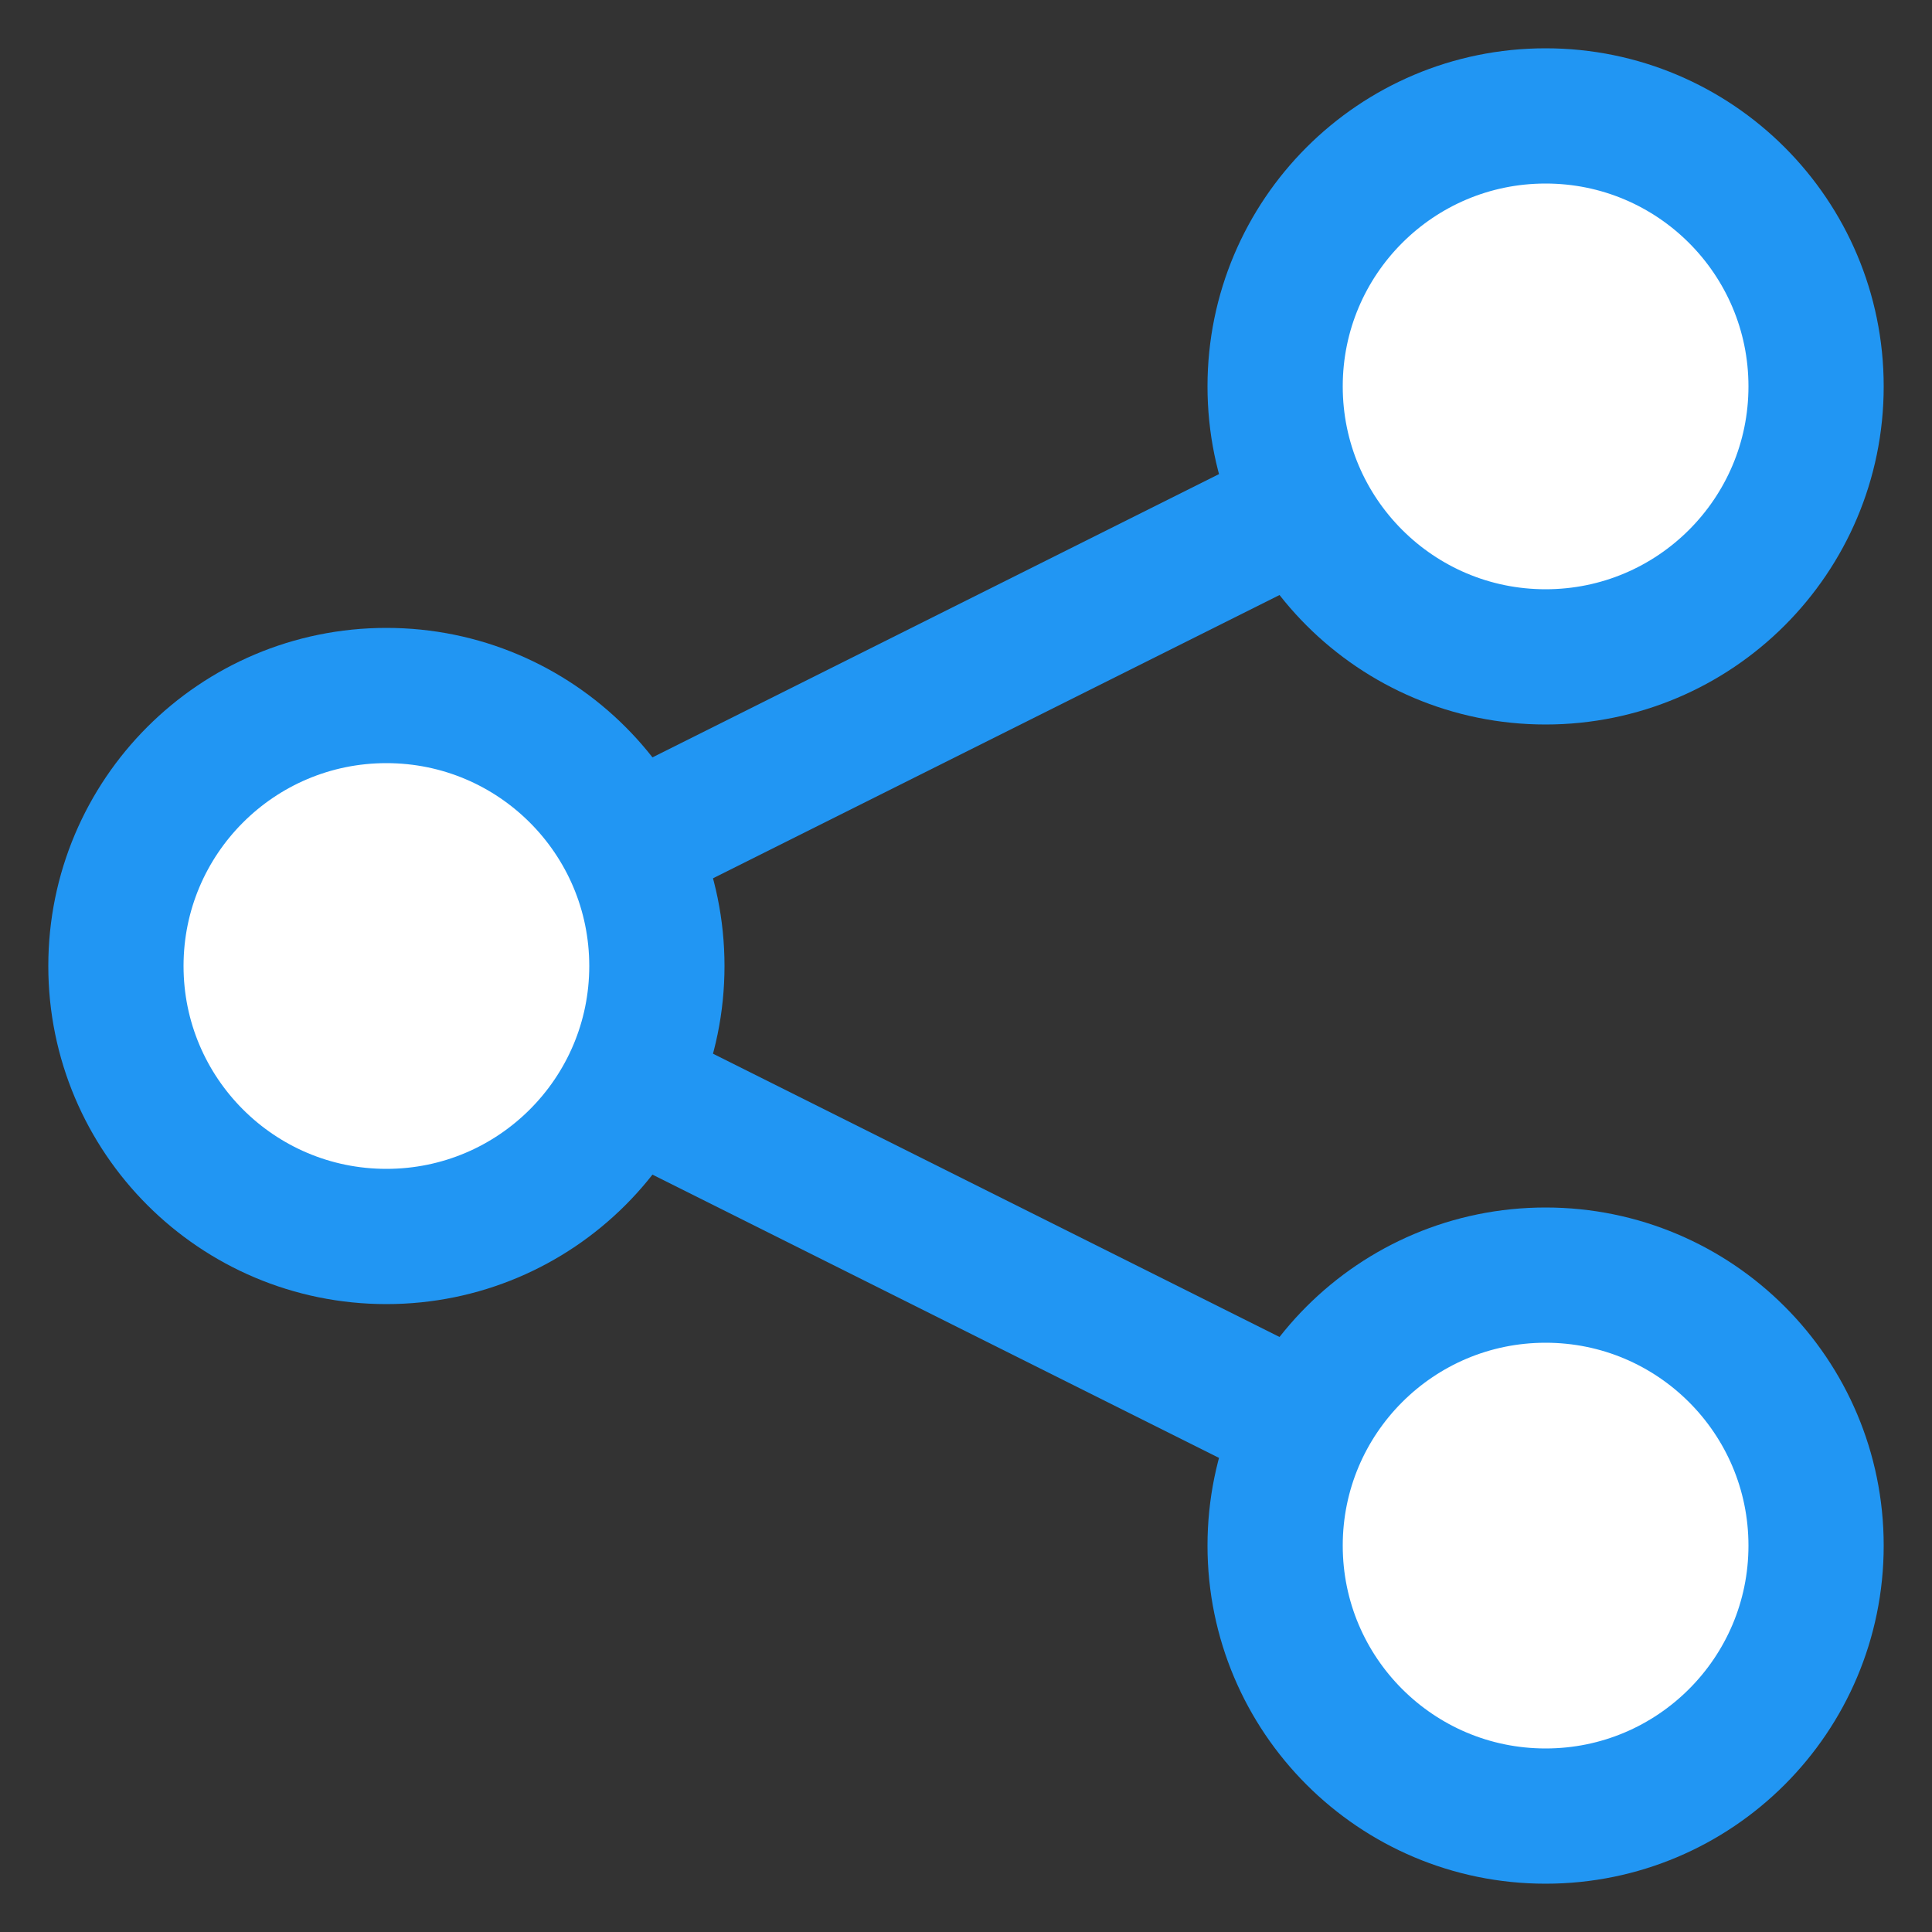 <svg xmlns="http://www.w3.org/2000/svg" width="100" height="100" viewBox="0 0 100 100">
<rect x="0" y="0" width="100" height="100" fill="#333333" stroke="none"/>
<g fill="#fff" stroke="#2196F3">
<line x1="20" y1="50" x2="80" y2="20" stroke-width="7" />
<line x1="20" y1="50" x2="80" y2="80" stroke-width="7" />
<circle cx="80" cy="20" r="14" stroke-width="7" />
<circle cx="80" cy="80" r="14" stroke-width="7" />
<circle cx="20" cy="50" r="14" stroke-width="7" />
</g></svg>
